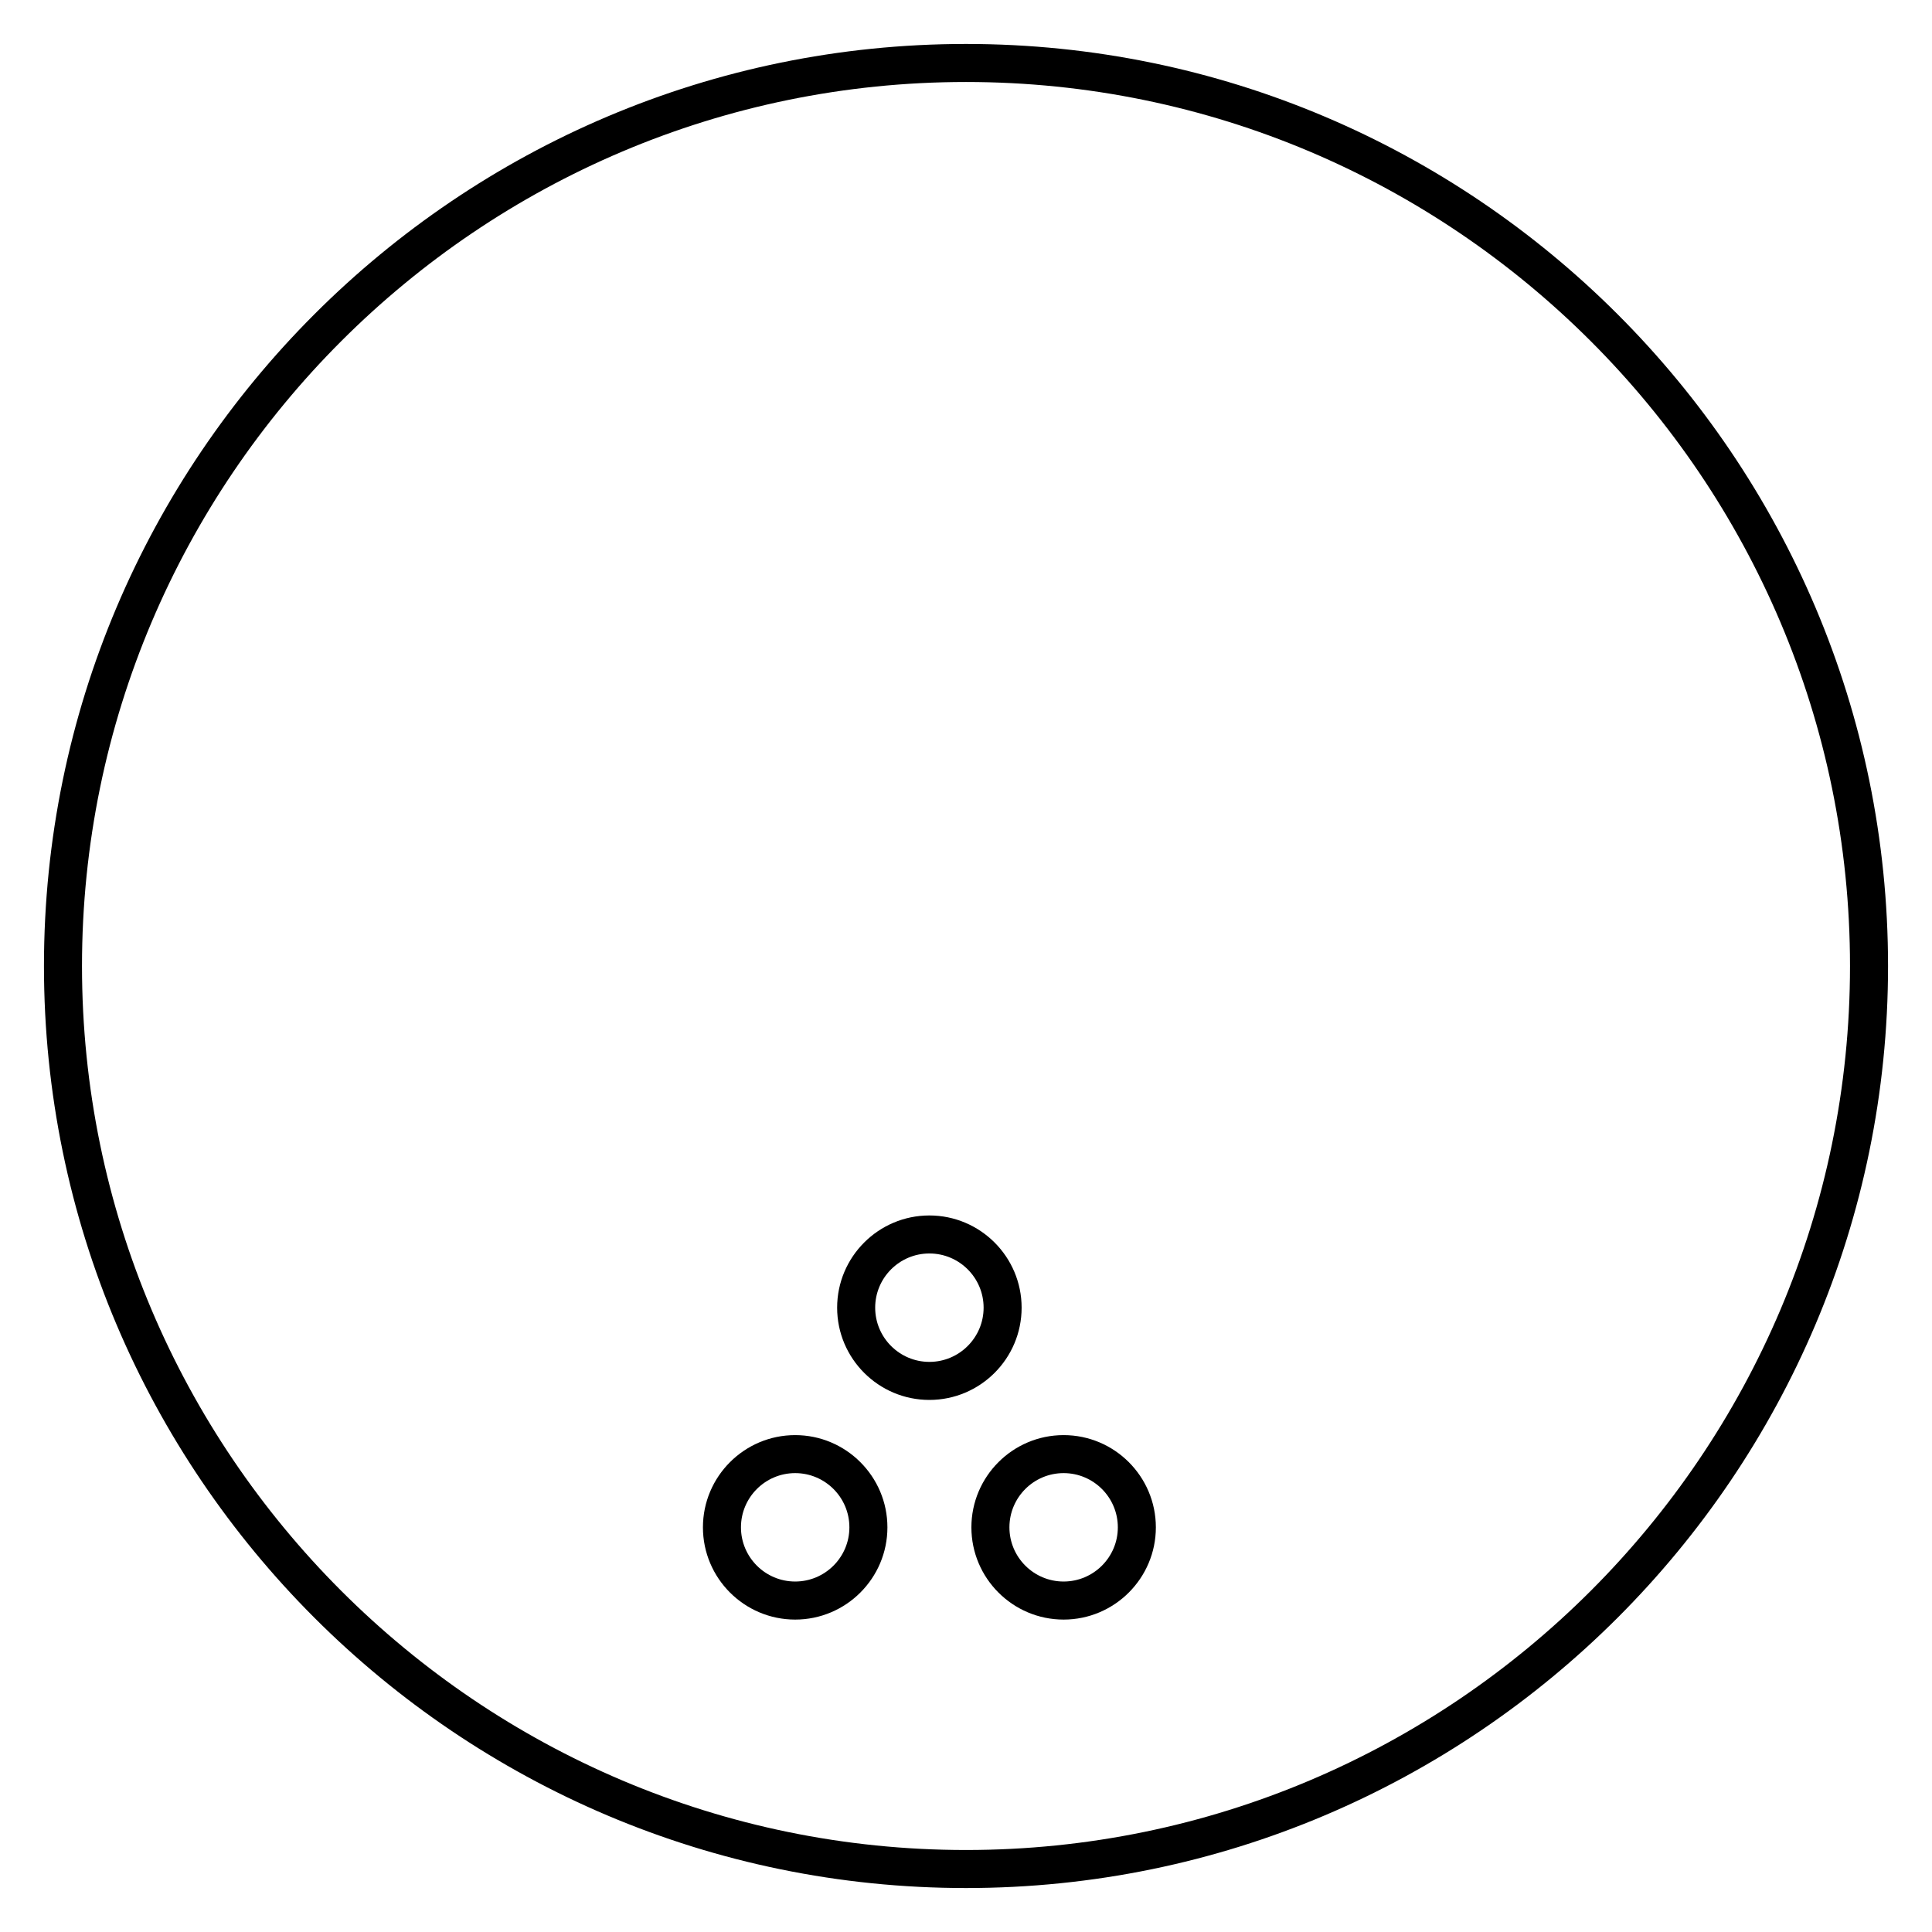 <?xml version="1.0" encoding="UTF-8"?>
<!-- Uploaded to: ICON Repo, www.svgrepo.com, Generator: ICON Repo Mixer Tools -->
<svg fill="#000000" width="800px" height="800px" version="1.1" viewBox="144 144 512 512" xmlns="http://www.w3.org/2000/svg">
 <g>
  <path d="m400 155.65c-134.73 0-244.35 109.61-244.35 244.35 0 134.73 109.61 244.35 244.35 244.35 134.73 0 244.35-109.62 244.35-244.35 0-134.73-109.62-244.35-244.35-244.35zm0 478.62c-129.18 0-234.27-105.09-234.27-234.27s105.09-234.27 234.27-234.27c129.18 0 234.27 105.09 234.27 234.27 0 129.18-105.09 234.27-234.27 234.27z"/>
  <path d="m414.74 490.55c0-13.477-10.965-24.441-24.445-24.441s-24.445 10.965-24.445 24.441 10.965 24.445 24.445 24.445c13.484 0 24.445-10.973 24.445-24.445zm-24.441 14.363c-7.918 0-14.367-6.445-14.367-14.367 0-7.926 6.445-14.363 14.367-14.363 7.926 0 14.367 6.438 14.367 14.363s-6.449 14.367-14.367 14.367z"/>
  <path d="m425.87 524.32c-13.477 0-24.441 10.969-24.441 24.445s10.965 24.441 24.441 24.441c13.477 0 24.445-10.965 24.445-24.441 0-13.48-10.965-24.445-24.445-24.445zm0 38.801c-7.918 0-14.363-6.438-14.363-14.363 0-7.926 6.438-14.367 14.363-14.367 7.926 0 14.367 6.445 14.367 14.367 0.004 7.926-6.445 14.363-14.367 14.363z"/>
  <path d="m354.73 524.32c-13.477 0-24.445 10.969-24.445 24.445s10.965 24.441 24.445 24.441c13.48 0 24.445-10.965 24.445-24.441 0-13.48-10.969-24.445-24.445-24.445zm0 38.801c-7.918 0-14.367-6.438-14.367-14.363 0-7.926 6.445-14.367 14.367-14.367 7.926 0 14.367 6.445 14.367 14.367 0 7.926-6.449 14.363-14.367 14.363z"/>
 </g>
</svg>